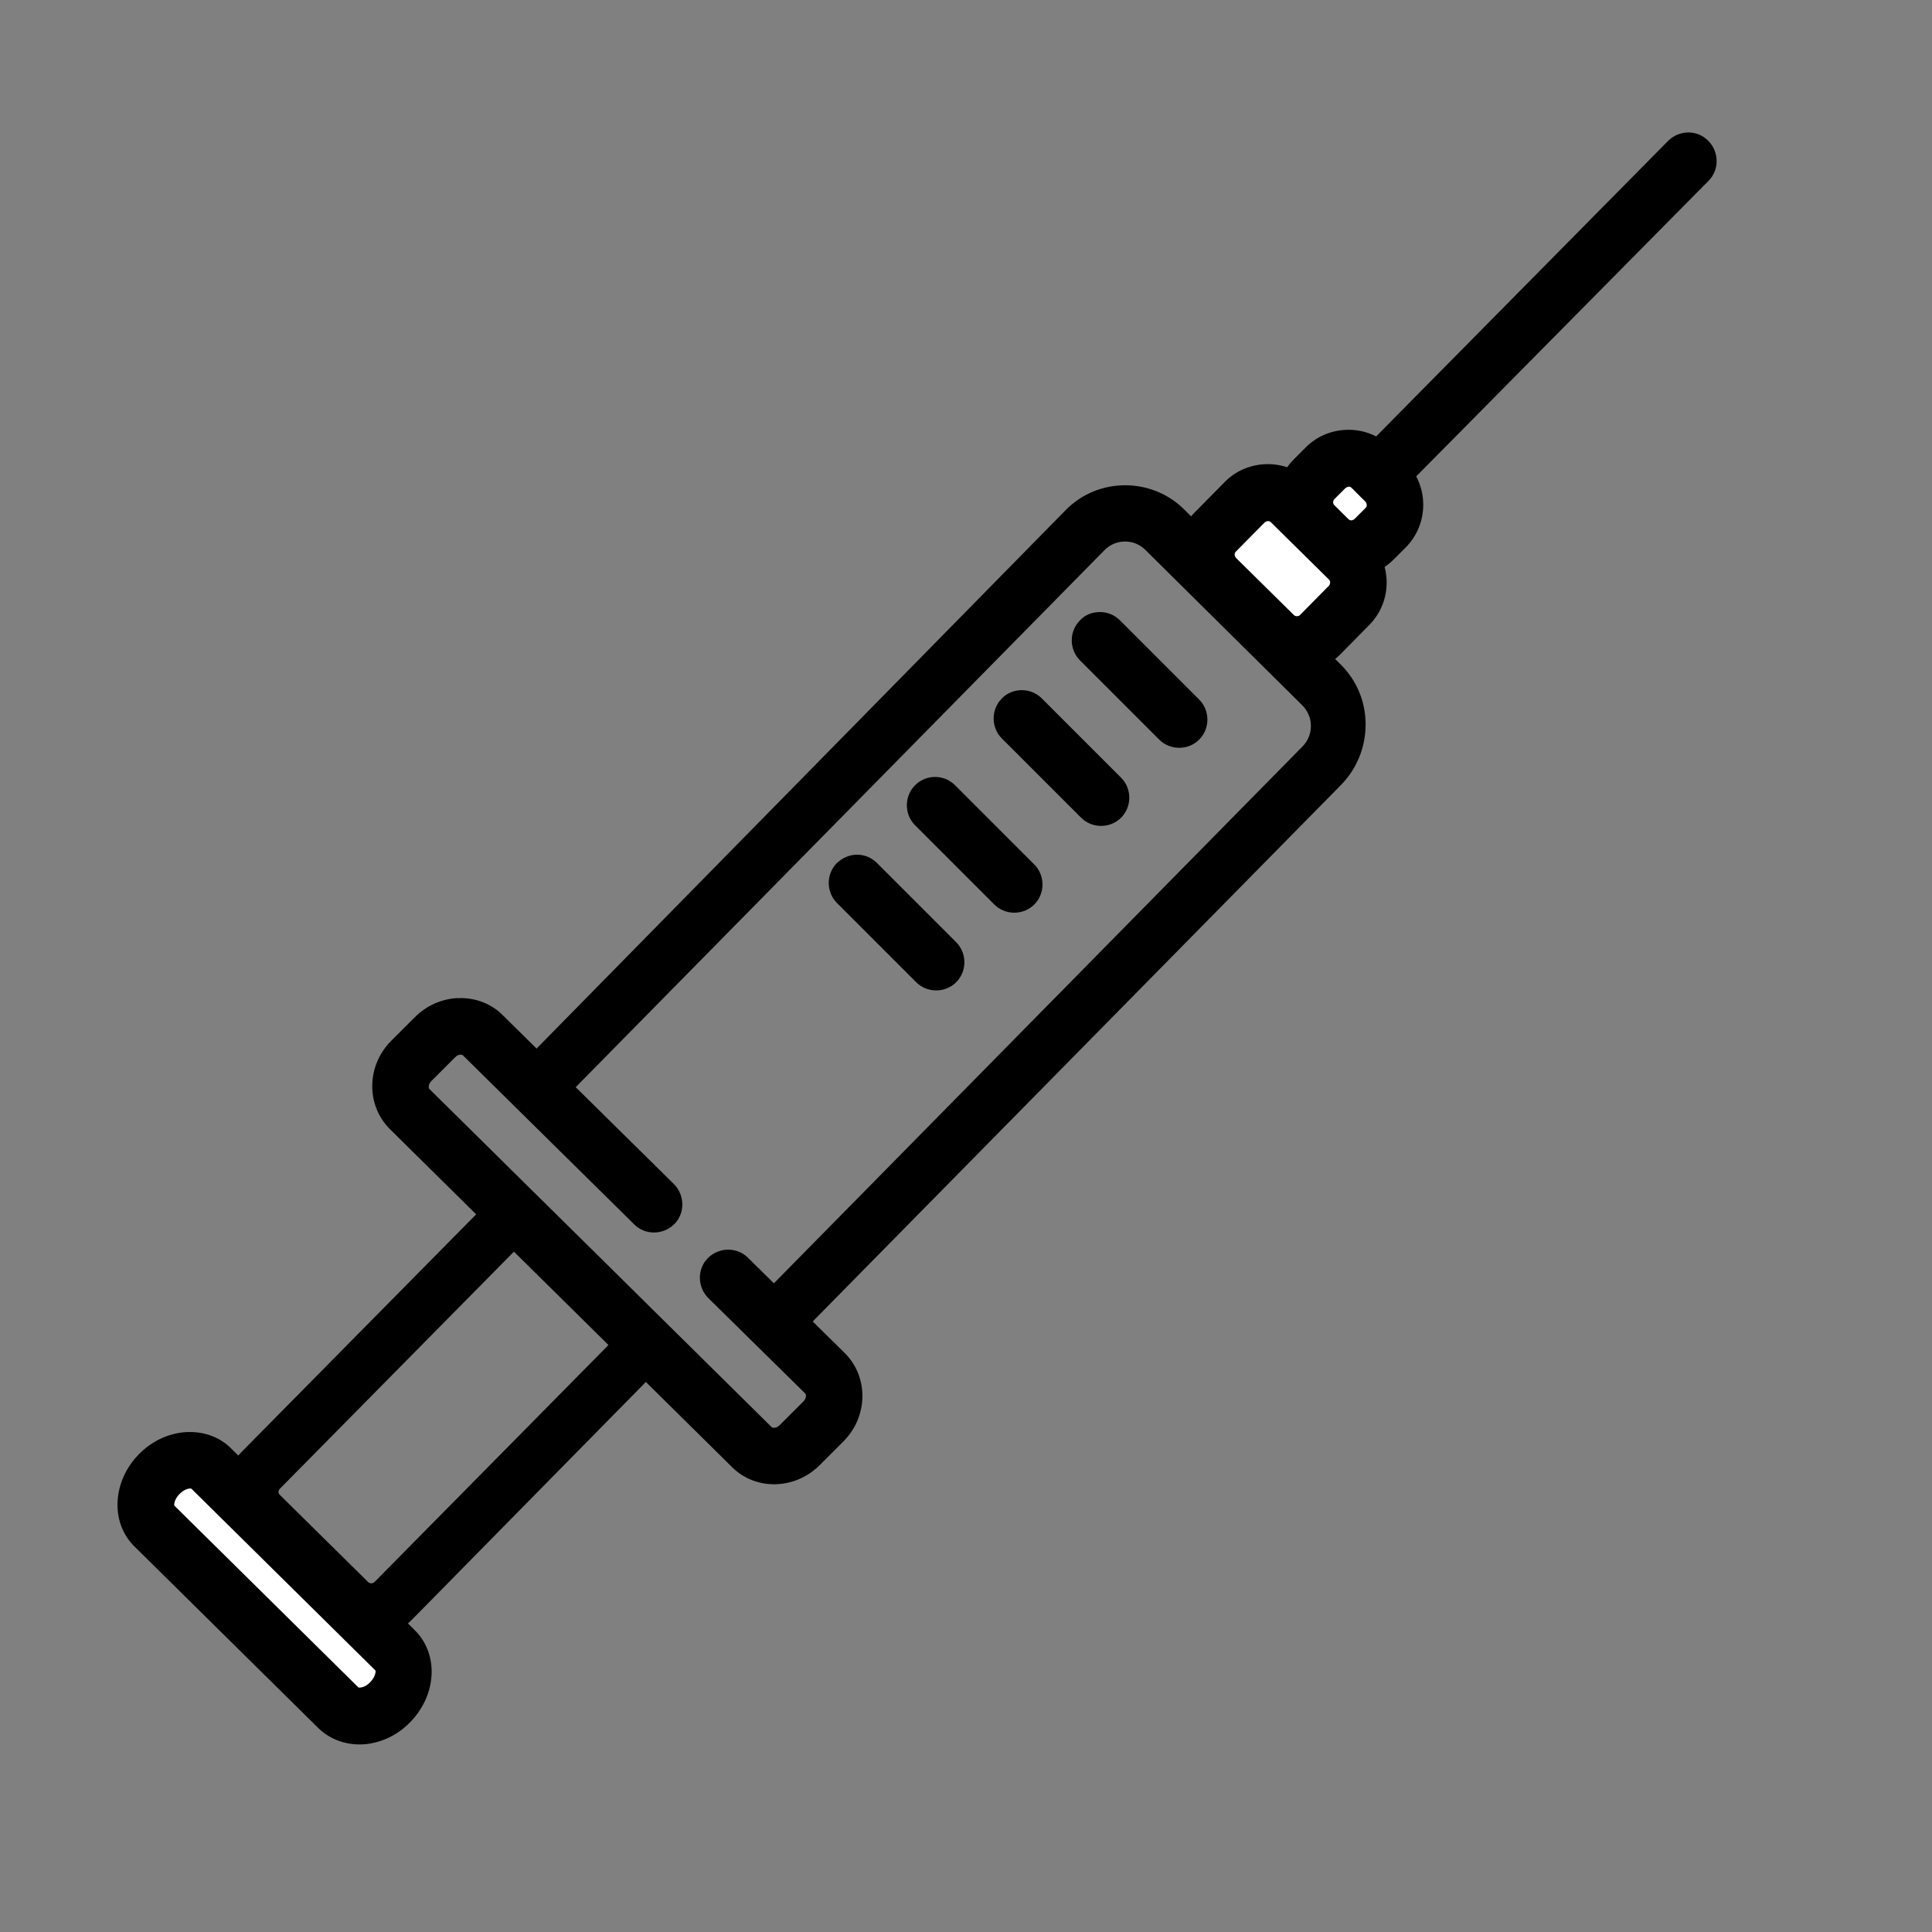<?xml version="1.0" ?>

<svg width="800px" height="800px" viewBox="0 0 512 512" id="Layer_1" version="1.1" xml:space="preserve" xmlns="http://www.w3.org/2000/svg" xmlns:xlink="http://www.w3.org/1999/xlink">
<rect x="0" y="0" width="512" height="512" fill="#808080" stroke="none"/>
<style type="text/css">
	.st0{fill:#FFFFFF;}
</style>
<g>
<g>
<path class="st0" d="M352.1,142.9l-3.7-3.7c-3.4-3.4-3.4-8.8-0.1-12.2l3-3c3.4-3.4,8.8-3.4,12.2-0.1l3.7,3.7    c3.4,3.4,3.4,8.8,0.1,12.2l-3,3C360.9,146.2,355.5,146.2,352.1,142.9z"/>
<path d="M357.4,113.9c4.3,0,8.3,1.7,11.3,4.7l3.7,3.7c6.3,6.3,6.4,16.5,0.1,22.8l-3,3c-3,3.1-7.1,4.8-11.4,4.8    c-4.3,0-8.4-1.6-11.4-4.7l0,0l-3.7-3.7c-6.3-6.3-6.4-16.5-0.1-22.8l3-3C348.9,115.6,353,113.9,357.4,113.9    C357.3,113.9,357.3,113.9,357.4,113.9z M358.1,137.9c0.2,0,0.5-0.1,0.8-0.3l3-3c0.3-0.3,0.3-0.6,0.3-0.8c0-0.2-0.1-0.5-0.3-0.8    l-3.7-3.7c-0.3-0.3-0.6-0.4-0.8-0.3c-0.2,0-0.5,0.1-0.8,0.3l-3,3c-0.4,0.5-0.4,1.2,0,1.6l3.7,3.7    C357.6,137.8,357.9,137.9,358.1,137.9z"/>
</g>
<g>
<path d="M136.7,317.4c4.1,0,7.8,1.6,10.6,4.4l23.5,23.2c5.9,5.9,6,15.6,0.1,21.5l-61.7,62.7c-2.8,2.9-6.7,4.5-10.7,4.5h-0.1    c-4.1,0-7.8-1.6-10.6-4.4l-23.5-23.2c-5.9-5.9-6-15.6-0.1-21.5l61.9-62.7C128.8,319,132.6,317.4,136.7,317.4L136.7,317.4z     M98.4,419.6c0.2,0,0.5-0.1,0.8-0.3l61.9-62.7c0.4-0.5,0.4-1.1,0-1.5l-23.5-23.2c-0.3-0.3-0.6-0.3-0.8-0.3c-0.2,0-0.5,0.1-0.8,0.3    l-61.9,62.7c-0.4,0.5-0.4,1.1,0,1.5l23.5,23.2l0,0C97.8,419.5,98.2,419.6,98.4,419.6z"/>
</g>
<g>
<path d="M122.1,264.5c4.2,0,8.2,1.6,11.1,4.5l45.4,44.8c2.9,2.9,3,7.7,0.1,10.6c-2.9,2.9-7.7,3-10.6,0.1l-45.4-44.8    c-0.2-0.2-0.5-0.2-0.7-0.2c-0.5,0-1,0.3-1.4,0.7l-6.3,6.3c-0.8,0.8-0.8,1.8-0.5,2.1l90.7,89.6c0.3,0.3,1.3,0.3,2.1-0.5l6.3-6.3    c0.8-0.8,0.8-1.8,0.5-2.1L187.7,344c-2.9-2.9-3-7.7-0.1-10.6s7.7-3,10.6-0.1l25.7,25.3c6.3,6.3,6.2,16.7-0.3,23.3l-6.3,6.3    c-6.5,6.6-17,6.9-23.3,0.6l-90.7-89.6c-6.3-6.3-6.2-16.7,0.3-23.3l6.3-6.3c3.1-3.1,7.1-4.9,11.4-5.1    C121.6,264.6,121.8,264.5,122.1,264.5z"/>
</g>
<g>
<path class="st0" d="M103.4,451.1c-4.2,4.2-10.3,4.9-13.7,1.5l-9.9-9.8l-9.1-9l-9.5-9.3l-20.4-20.1c-3.4-3.4-2.8-9.5,1.4-13.7l0,0    c4.2-4.2,10.3-4.9,13.7-1.5l48.9,48.3C108.2,440.8,107.6,446.9,103.4,451.1L103.4,451.1z"/>
<path d="M50.4,379.5c4.1,0,8,1.5,10.8,4.3l48.8,48.3c3.2,3.2,4.8,7.8,4.3,12.6c-0.4,4.3-2.4,8.4-5.6,11.7    c-3.2,3.3-7.3,5.3-11.6,5.8c-4.8,0.5-9.4-1-12.7-4.2l-48.9-48.3c-6.3-6.3-5.7-17.2,1.3-24.3c3.2-3.3,7.3-5.3,11.6-5.8    C49.2,379.5,49.8,379.5,50.4,379.5z M95,447.2c0.4,0.1,1.8,0,3.1-1.4c1.4-1.4,1.5-2.8,1.4-3.1l-48.8-48.2c-0.4-0.1-1.7,0-3.1,1.4    c-1.4,1.4-1.5,2.8-1.4,3.1 M94.9,447.2L94.9,447.2L94.9,447.2z"/>
</g>
<g>
<path class="st0" d="M337.6,168.3l-15.4-15.2c-3.4-3.4-3.4-8.8-0.1-12.2l7.7-7.8c3.4-3.4,8.8-3.4,12.2-0.1l15.4,15.2    c3.4,3.4,3.4,8.8,0.1,12.2l-7.7,7.8C346.5,171.6,341,171.7,337.6,168.3z"/>
<path d="M336,123c4.3,0,8.3,1.7,11.3,4.7l15.4,15.2c6.3,6.3,6.4,16.5,0.1,22.8l-7.7,7.8c-6.3,6.3-16.5,6.4-22.8,0.1l0,0    l-15.4-15.2c-3.1-3-4.8-7.1-4.8-11.4s1.6-8.4,4.7-11.4l7.7-7.8C327.5,124.7,331.6,123,336,123C335.9,123,336,123,336,123z     M343.7,163.3c0.3,0,0.6-0.1,0.8-0.3l7.7-7.8c0.4-0.5,0.4-1.2,0-1.6l-15.4-15.2c-0.3-0.3-0.6-0.3-0.8-0.3c-0.2,0-0.5,0.1-0.8,0.3    l-7.7,7.8c-0.3,0.3-0.3,0.6-0.3,0.8c0,0.2,0.1,0.5,0.3,0.8l15.4,15.2C343.1,163.2,343.4,163.3,343.7,163.3z"/>
</g>
<g>
<path d="M447.4,35.1c1.9,0,3.8,0.7,5.3,2.2c2.9,2.9,3,7.7,0.1,10.6l-81.4,82.3c-2.9,2.9-7.7,3-10.6,0.1c-2.9-2.9-3-7.7-0.1-10.6    l81.4-82.4C443.5,35.9,445.5,35.1,447.4,35.1z"/>
</g>
<g>
<path d="M291.5,162.2c1.9,0,3.8,0.7,5.3,2.2l21,21c2.9,2.9,2.9,7.7,0,10.6s-7.7,2.9-10.6,0l-21-21c-2.9-2.9-2.9-7.7,0-10.6    C287.6,162.9,289.5,162.2,291.5,162.2z"/>
</g>
<g>
<path d="M270.8,182.9c1.9,0,3.8,0.7,5.3,2.2l21,21c2.9,2.9,2.9,7.7,0,10.6s-7.7,2.9-10.6,0l-21-21c-2.9-2.9-2.9-7.7,0-10.6    C266.9,183.6,268.9,182.9,270.8,182.9z"/>
</g>
<g>
<path d="M247.8,205.9c1.9,0,3.8,0.7,5.3,2.2l21,21c2.9,2.9,2.9,7.7,0,10.6s-7.7,2.9-10.6,0l-21-21c-2.9-2.9-2.9-7.7,0-10.6    C244,206.6,245.9,205.9,247.8,205.9z"/>
</g>
<g>
<path d="M227.1,226.5c1.9,0,3.8,0.7,5.3,2.2l21,21c2.9,2.9,2.9,7.7,0,10.6c-2.9,2.9-7.7,2.9-10.6,0l-21-21    c-2.9-2.9-2.9-7.7,0-10.6C223.3,227.3,225.2,226.5,227.1,226.5z"/>
</g>
<g>
<path d="M140.2,280l10.9,10.7c-0.1-0.2-0.1-0.4-0.1-0.5c0-0.2,0-0.5,0.3-0.8l141.3-143.5c2.9-3.1,7.9-3.2,10.9-0.2l41.6,41.2    c1.5,1.5,2.3,3.4,2.3,5.5c0,2.1-0.8,4-2.3,5.5L203.8,341.4c-0.2,0.2-0.5,0.3-0.8,0.3c-0.1,0-0.3,0-0.4-0.1l10.8,10.6    c0.2-0.2,0.5-0.4,0.7-0.7l141.3-143.5c4.2-4.3,6.5-10,6.5-16c0-6-2.3-11.6-6.5-15.8l-41.6-41.2c-4.3-4.3-10-6.4-15.6-6.4    c-5.8,0-11.6,2.2-16,6.8L141.1,279C140.8,279.3,140.5,279.7,140.2,280z"/>
</g>
</g>
</svg>